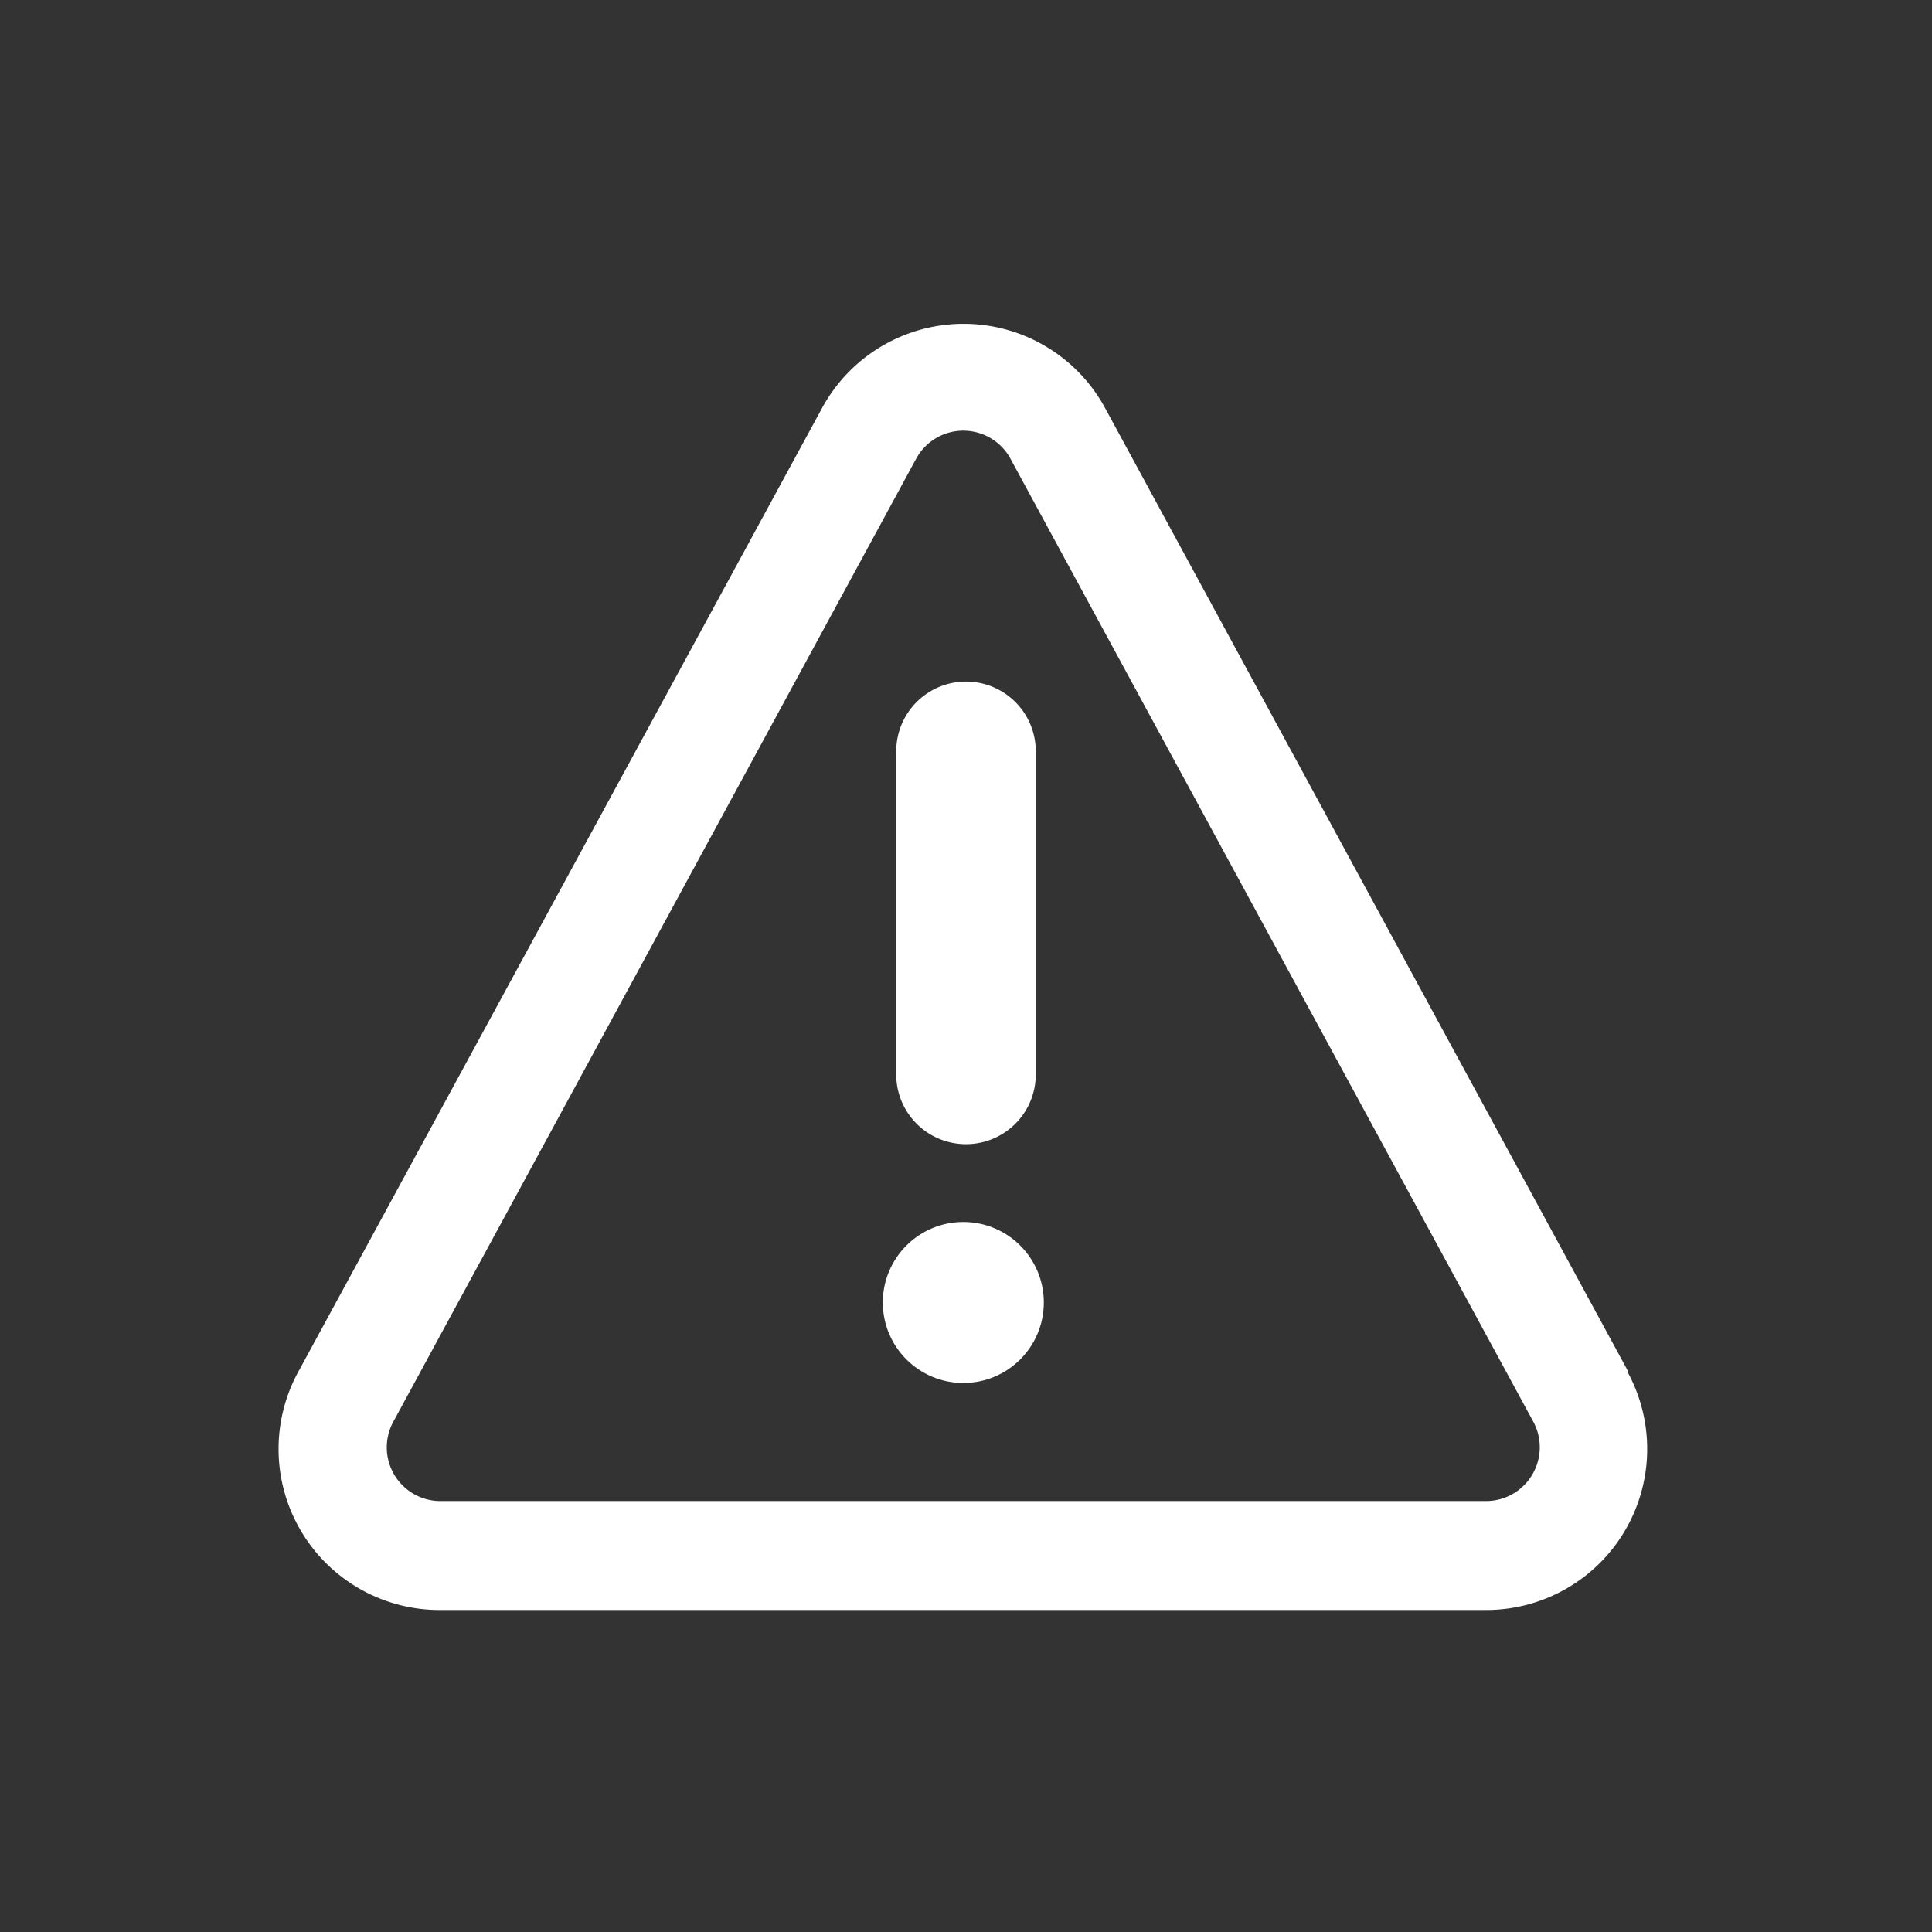 <svg width="36" height="36" xmlns="http://www.w3.org/2000/svg" fill="white"><rect width="100%" height="100%" fill="#333333" stroke="none"/><path d="M18 21.32a1.3 1.3 0 0 0 1.3-1.3V14a1.3 1.3 0 1 0-2.6 0v6a1.3 1.3 0 0 0 1.3 1.32Z"/><circle cx="17.95" cy="24.27" r="1.5"/><path d="M30.33 25.54 20.59 7.6a3 3 0 0 0-5.27 0L5.57 25.54A3 3 0 0 0 8.21 30h19.48a3 3 0 0 0 2.64-4.43Zm-1.78 1.94a1 1 0 0 1-.86.49H8.21a1 1 0 0 1-.88-1.48l9.74-17.94a1 1 0 0 1 1.76 0l9.74 17.94a1 1 0 0 1-.02.99Z"/><path fill="none" d="M0 0h36v36H0z"/></svg>